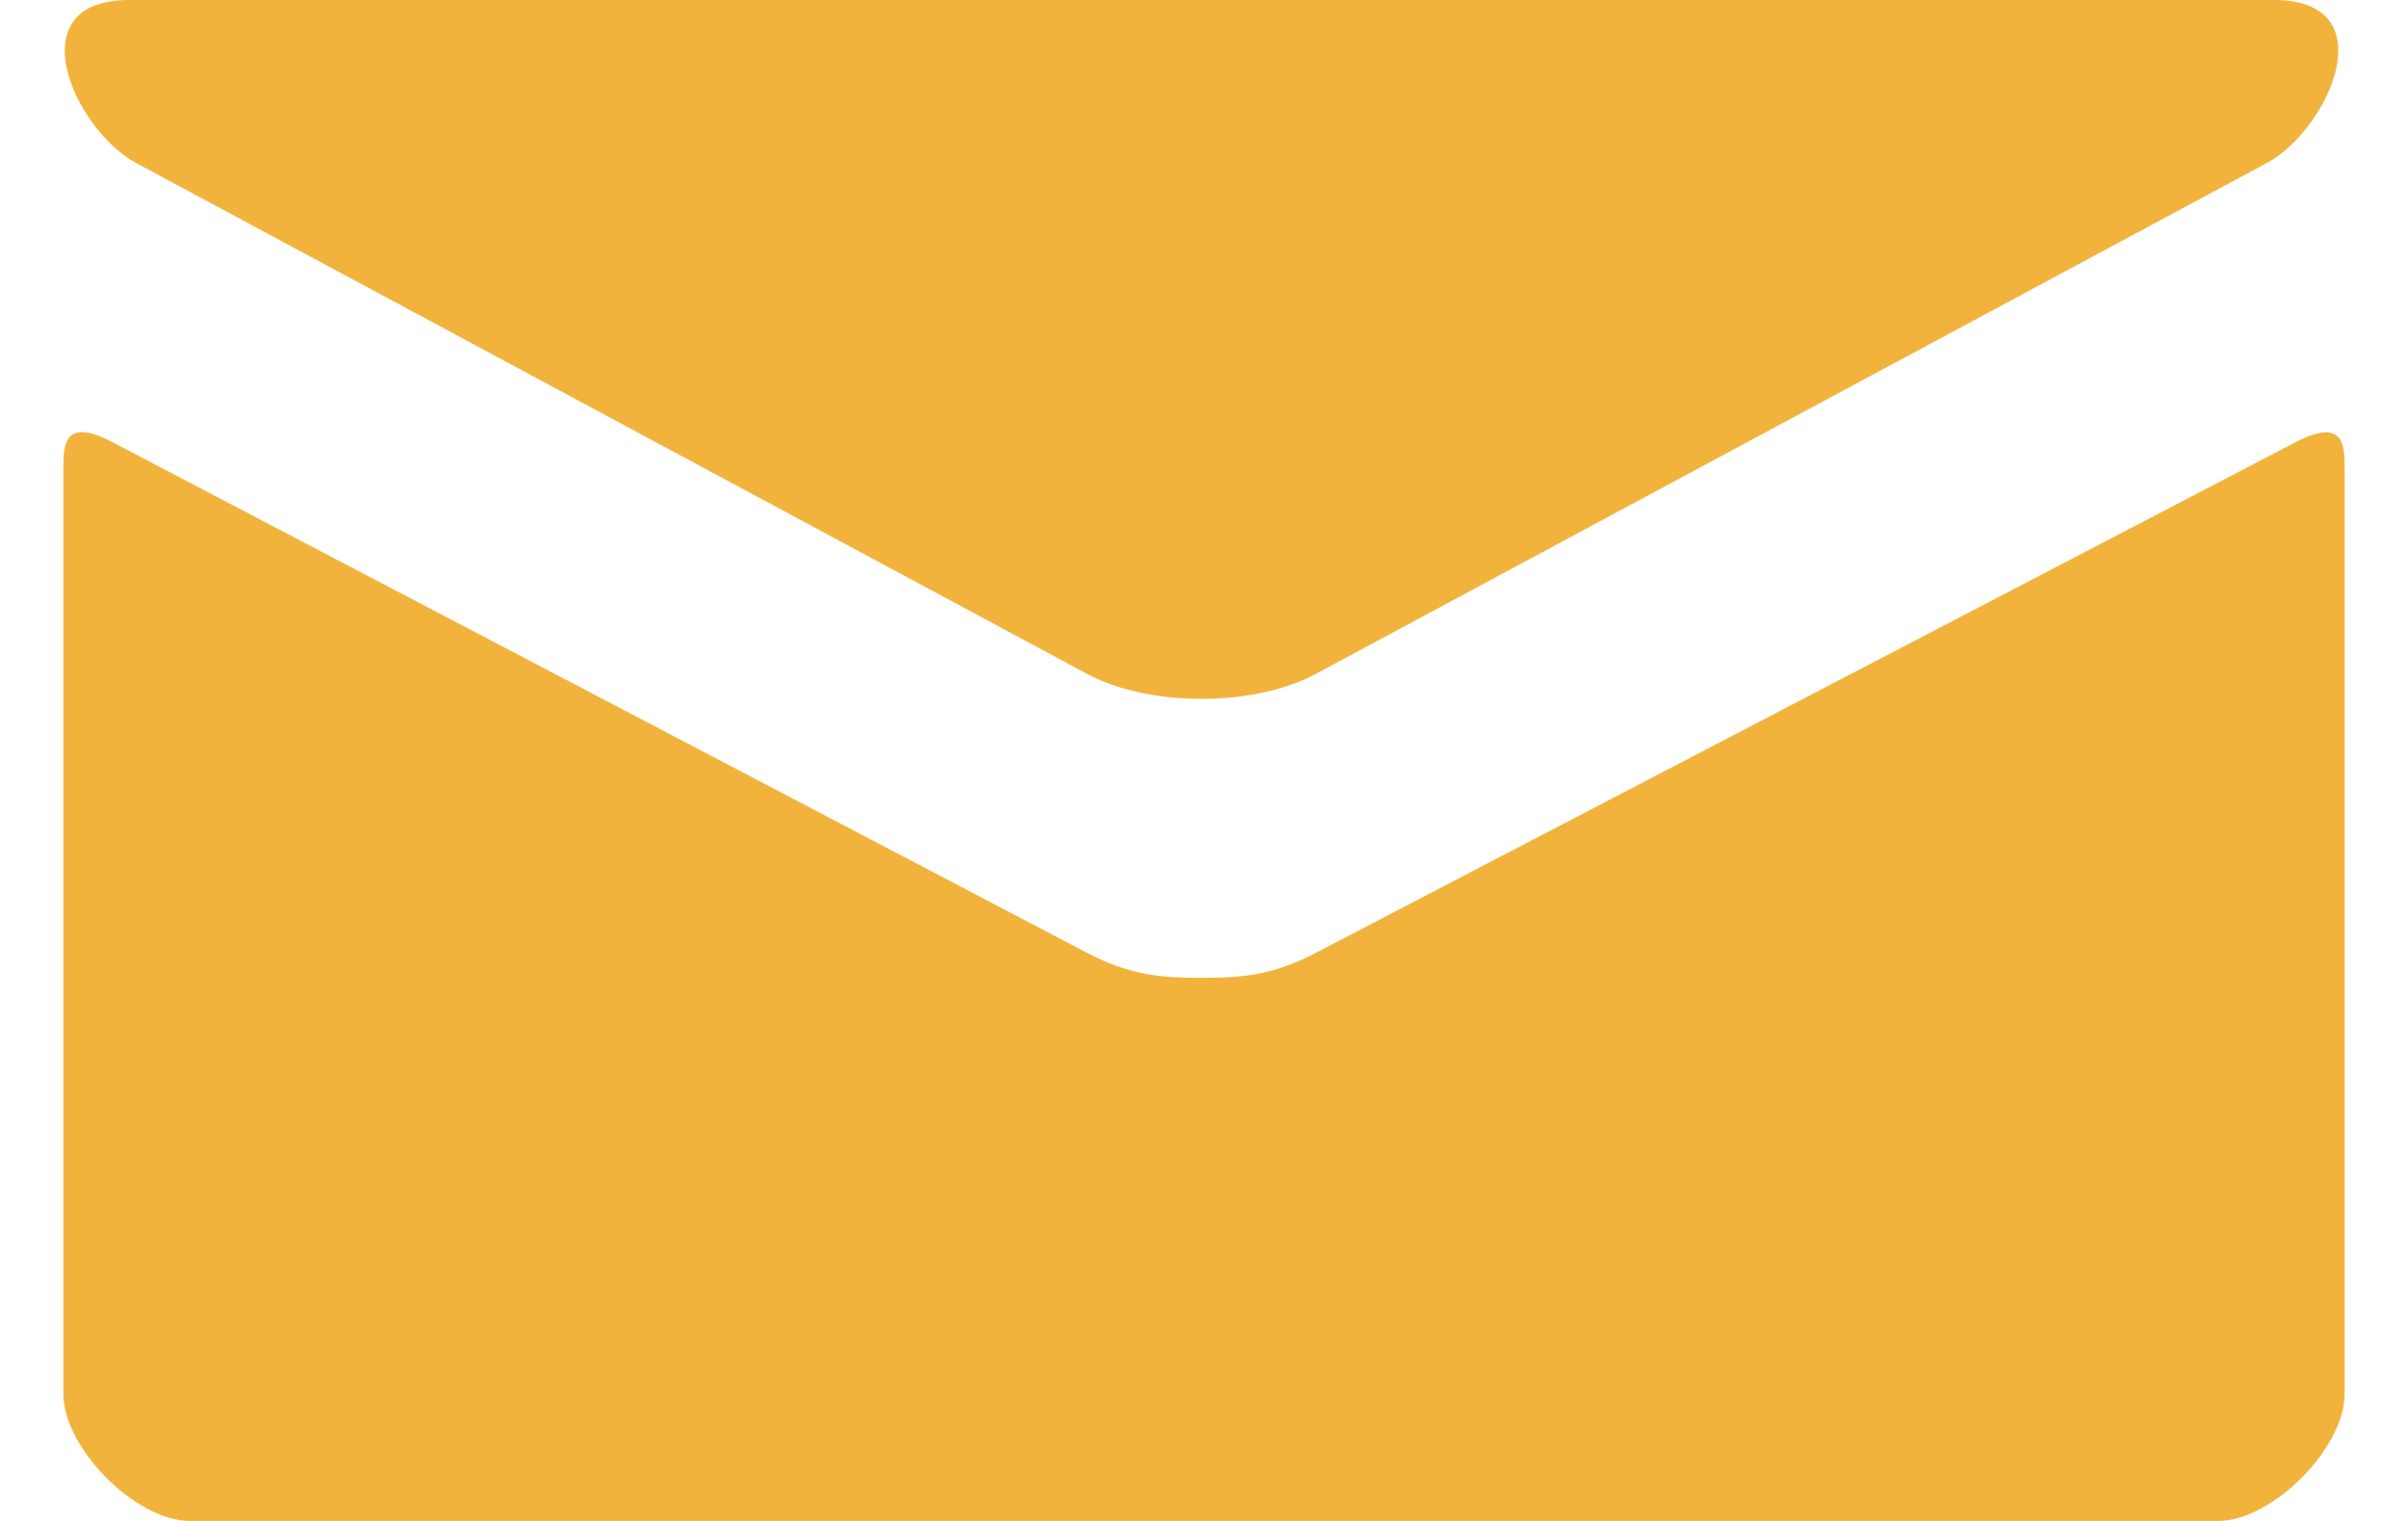 <svg width="19" height="12" viewBox="0 0 19 12" fill="none" xmlns="http://www.w3.org/2000/svg">
<path d="M1.074 1.286L8.574 5.315C8.826 5.45 9.152 5.514 9.48 5.514C9.808 5.514 10.134 5.45 10.386 5.315L17.886 1.286C18.375 1.023 18.837 0 17.94 0H1.021C0.124 0 0.586 1.023 1.074 1.286ZM18.113 3.489L10.386 7.516C10.046 7.694 9.808 7.715 9.48 7.715C9.152 7.715 8.914 7.694 8.574 7.516C8.234 7.338 1.441 3.777 0.886 3.488C0.496 3.284 0.5 3.523 0.5 3.707V11C0.5 11.42 1.066 12 1.5 12H17.5C17.934 12 18.5 11.42 18.5 11V3.708C18.5 3.524 18.504 3.285 18.113 3.489Z" fill="#F2B33D"/>
</svg>
